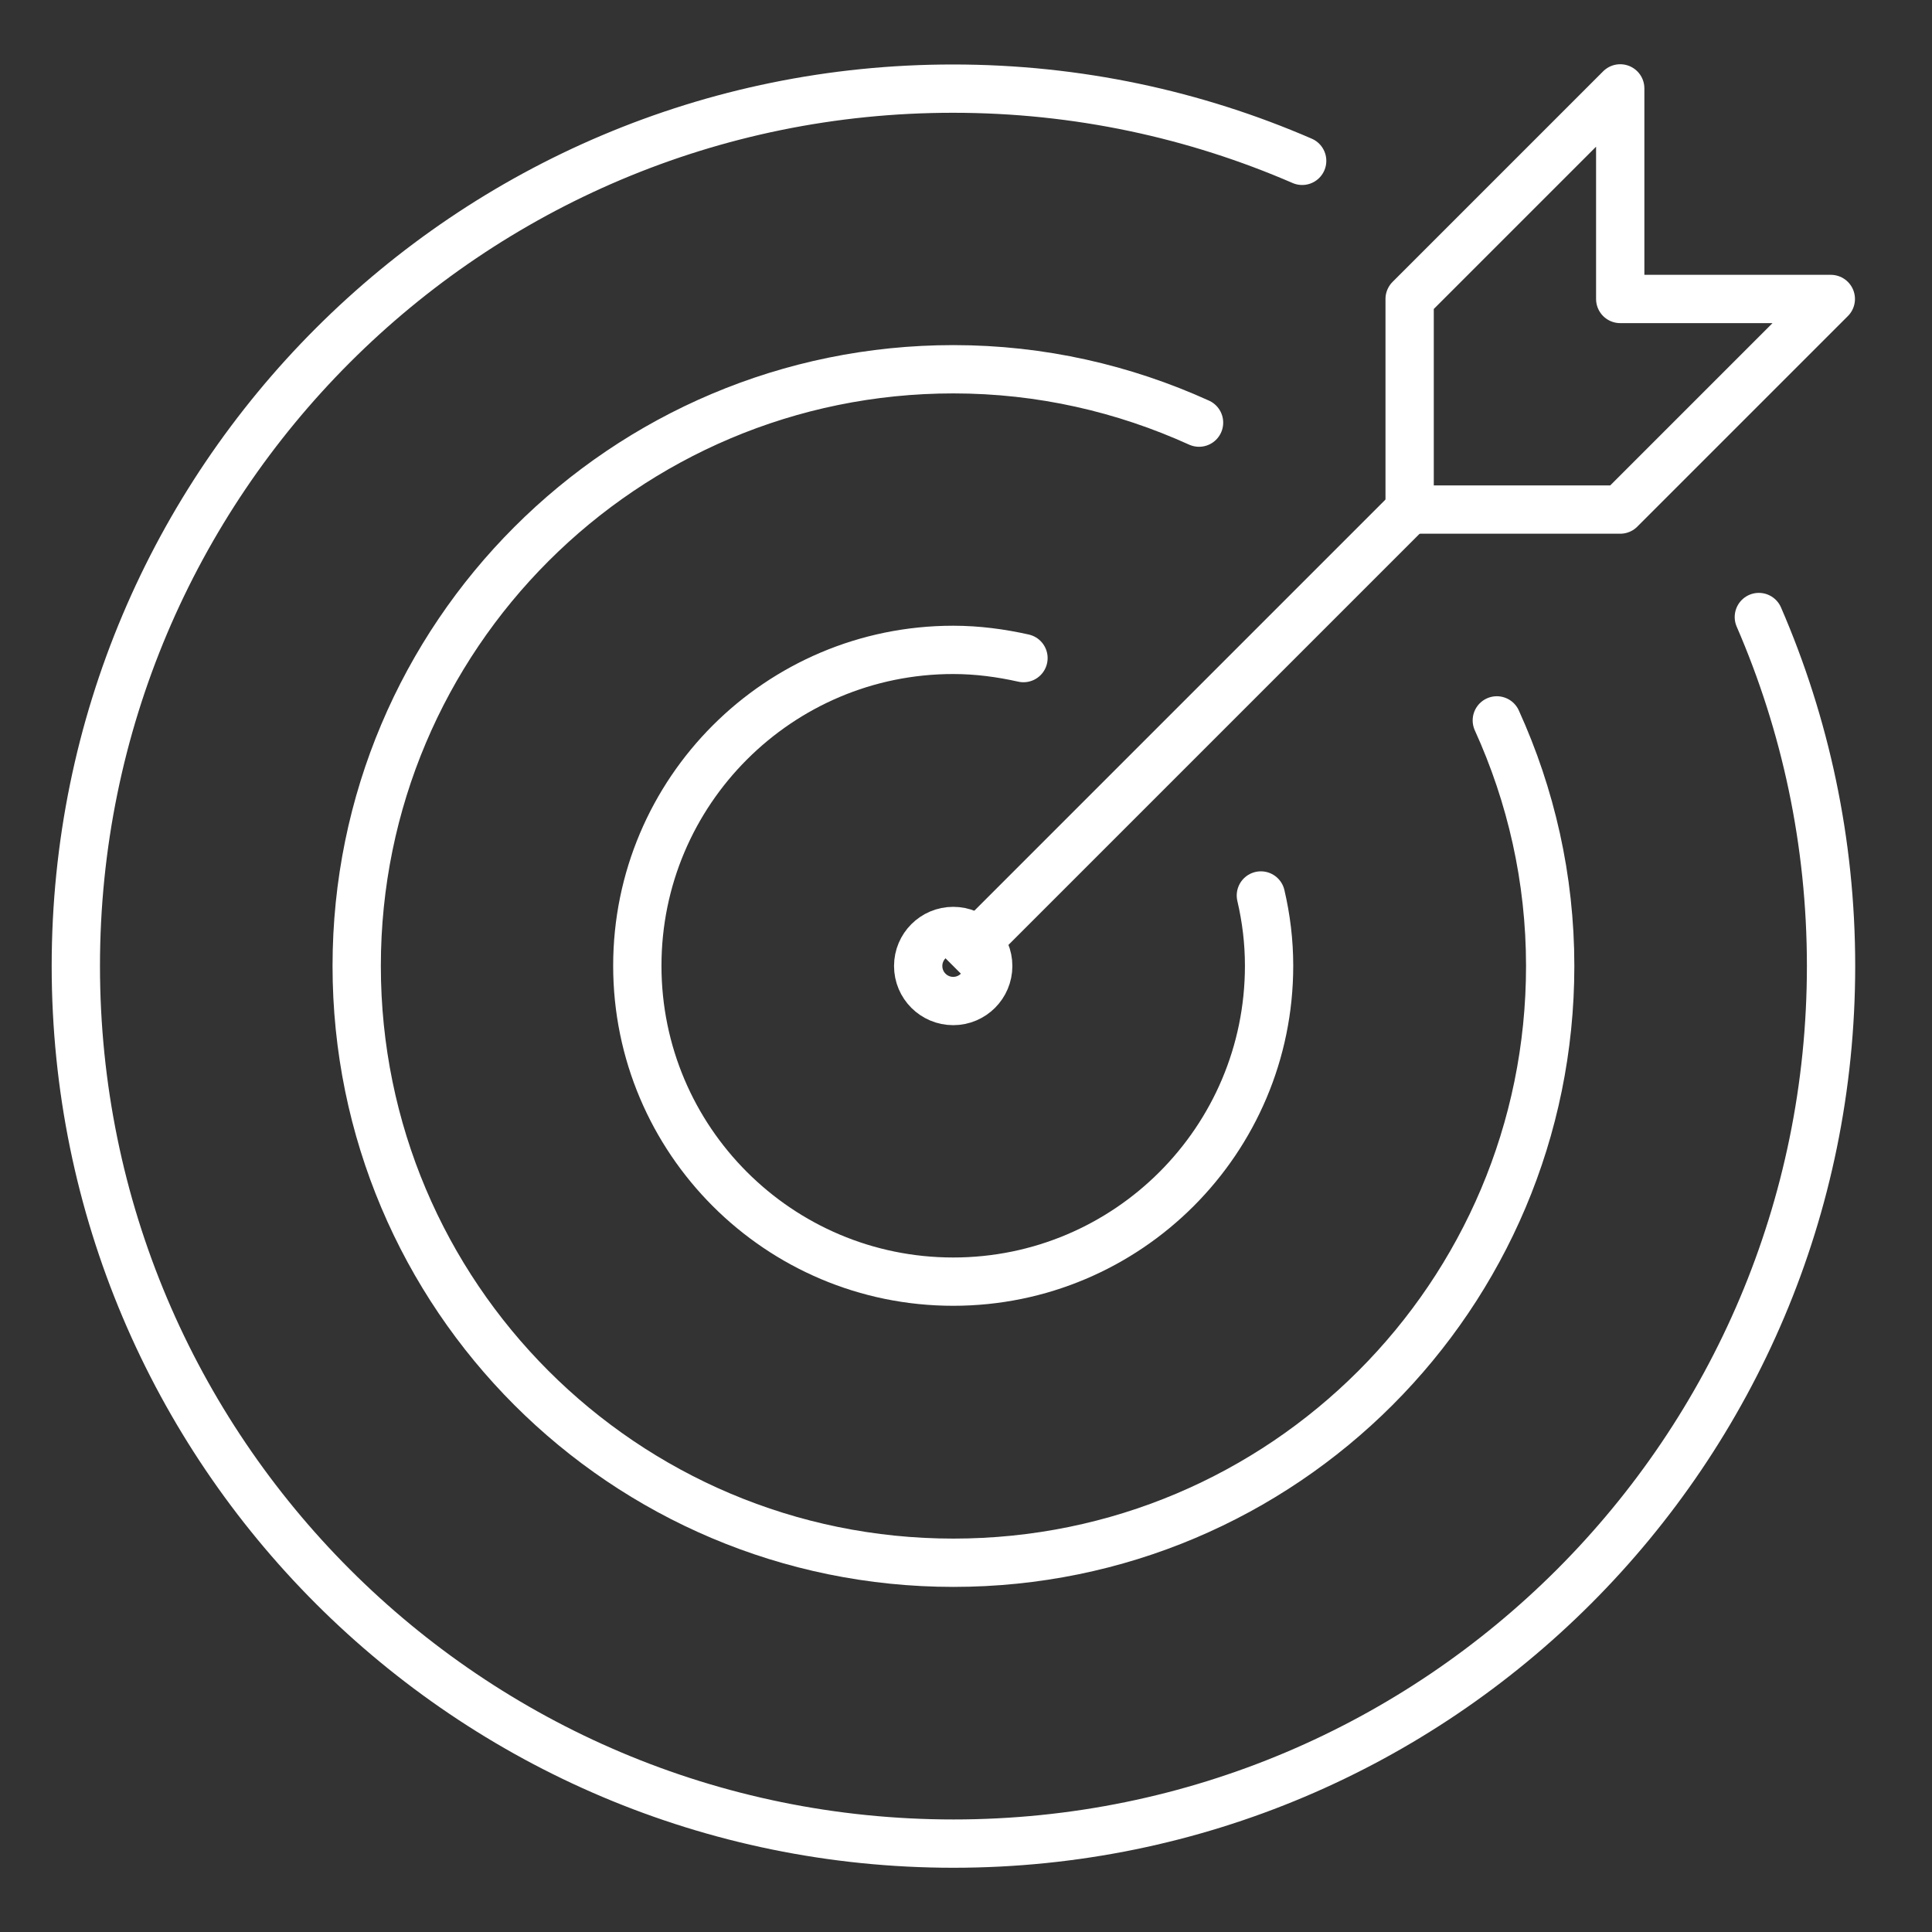 <?xml version="1.0" encoding="UTF-8"?>
<svg id="Layer_2" data-name="Layer 2" xmlns="http://www.w3.org/2000/svg" viewBox="0 0 80 80">
  <rect x="0" y="0" width="80" height="80" fill="#333333" stroke="none"/>
  <defs>
    <style>
      .cls-1 {
        stroke-linecap: round;
      }

      .cls-1, .cls-2 {
        fill: none;
        stroke: #fff;
        stroke-linejoin: round;
        stroke-width: 2px;
      }
    </style>
  </defs>
  <line class="cls-2" x1="39.47" y1="40" x2="58.37" y2="21.1"/>
  <polygon class="cls-2" points="58.37 12.38 58.37 21.1 67.09 21.1 75.81 12.38 67.09 12.38 67.09 3.66 58.37 12.38"/>
  <path class="cls-1" d="m53.92,6.66c-4.43-1.92-9.31-2.99-14.45-2.99C19.4,3.66,3.14,19.93,3.14,40s16.27,36.34,36.34,36.34,36.34-16.27,36.34-36.34c0-5.14-1.07-10.02-2.99-14.45"/>
  <circle class="cls-1" cx="39.47" cy="40" r="1.45"/>
  <path class="cls-1" d="m49.65,17.5c-3.11-1.41-6.54-2.21-10.17-2.21-13.65,0-24.71,11.06-24.71,24.71s11.06,24.71,24.71,24.71,24.71-11.06,24.71-24.71c0-3.63-.8-7.07-2.21-10.17"/>
  <path class="cls-1" d="m42.38,27.25c-.94-.21-1.91-.34-2.91-.34-7.22,0-13.08,5.86-13.08,13.08s5.86,13.08,13.08,13.08,13.08-5.86,13.08-13.08c0-1-.12-1.97-.34-2.91"/>
</svg>